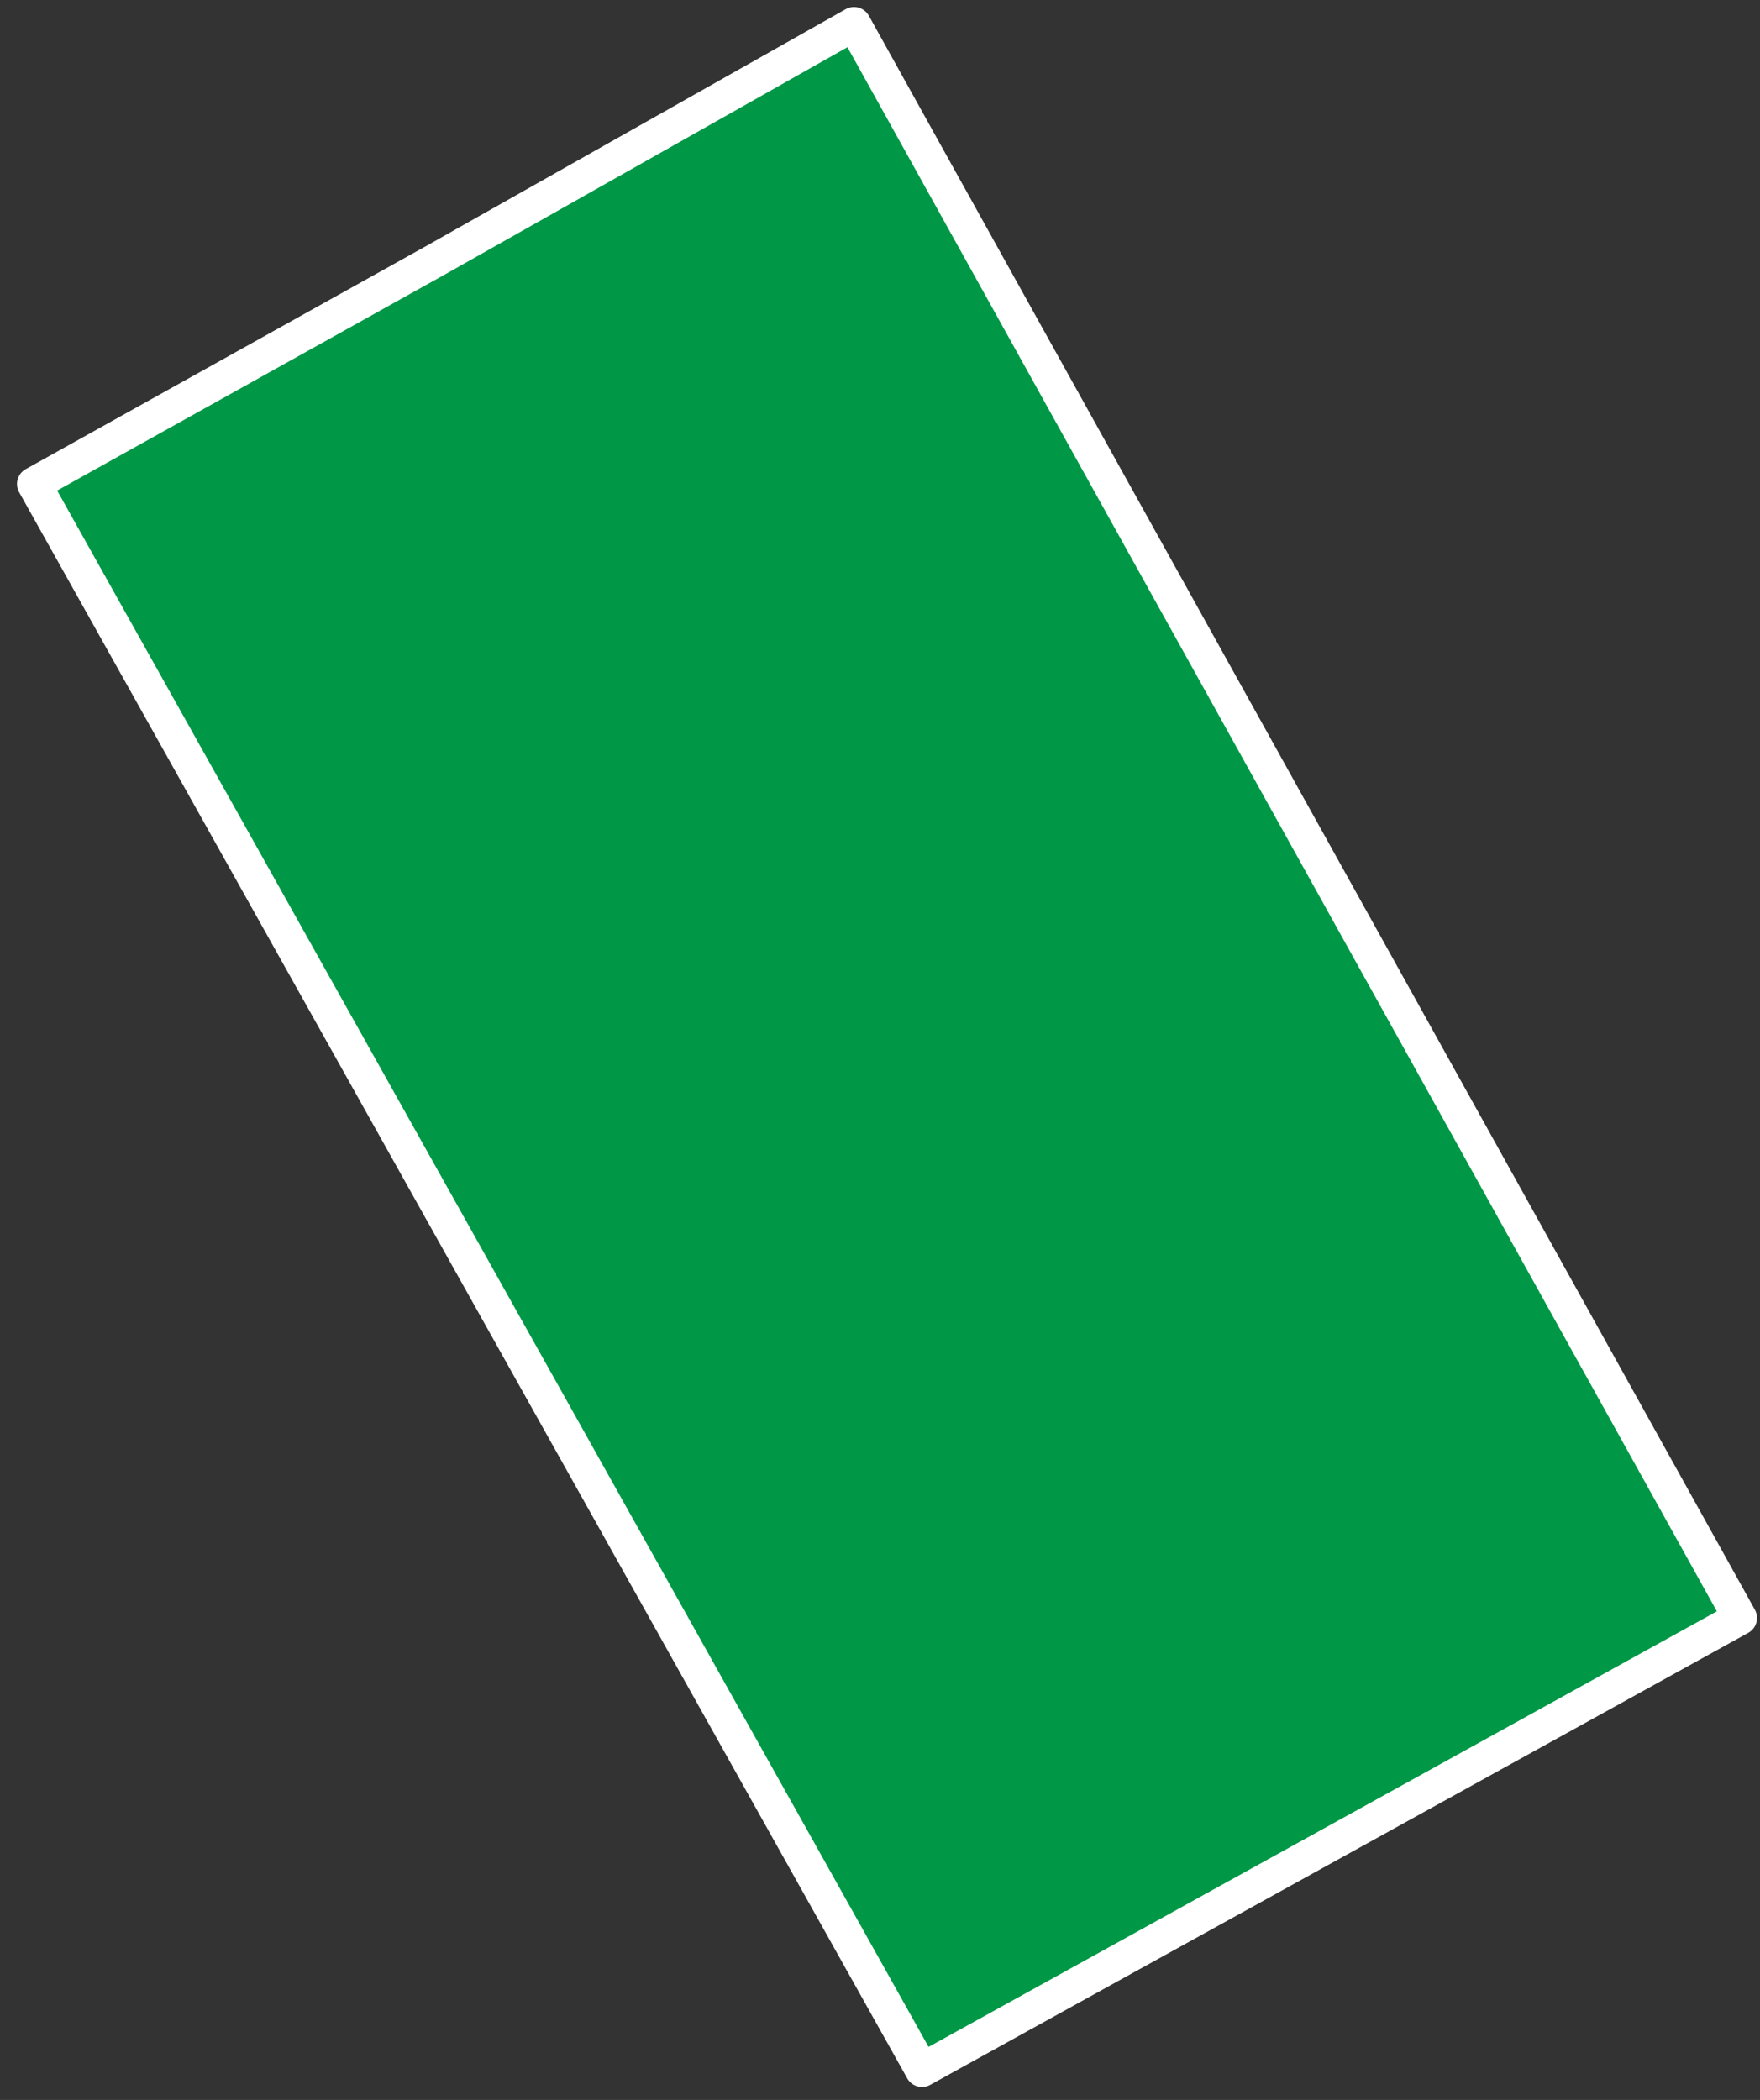 <?xml version="1.0" encoding="UTF-8"?> <svg xmlns="http://www.w3.org/2000/svg" width="88" height="105" viewBox="0 0 88 105" fill="none"><rect x="0" y="0" width="88" height="105" fill="#333333" stroke="none"/> <path d="M1.7 24.2L21.8 13L42.7 1.2L87 80.9L46.1 103.5L1.7 24.2Z" fill="#009846" stroke="white" stroke-width="1.7" stroke-linecap="round" stroke-linejoin="round"></path> </svg> 